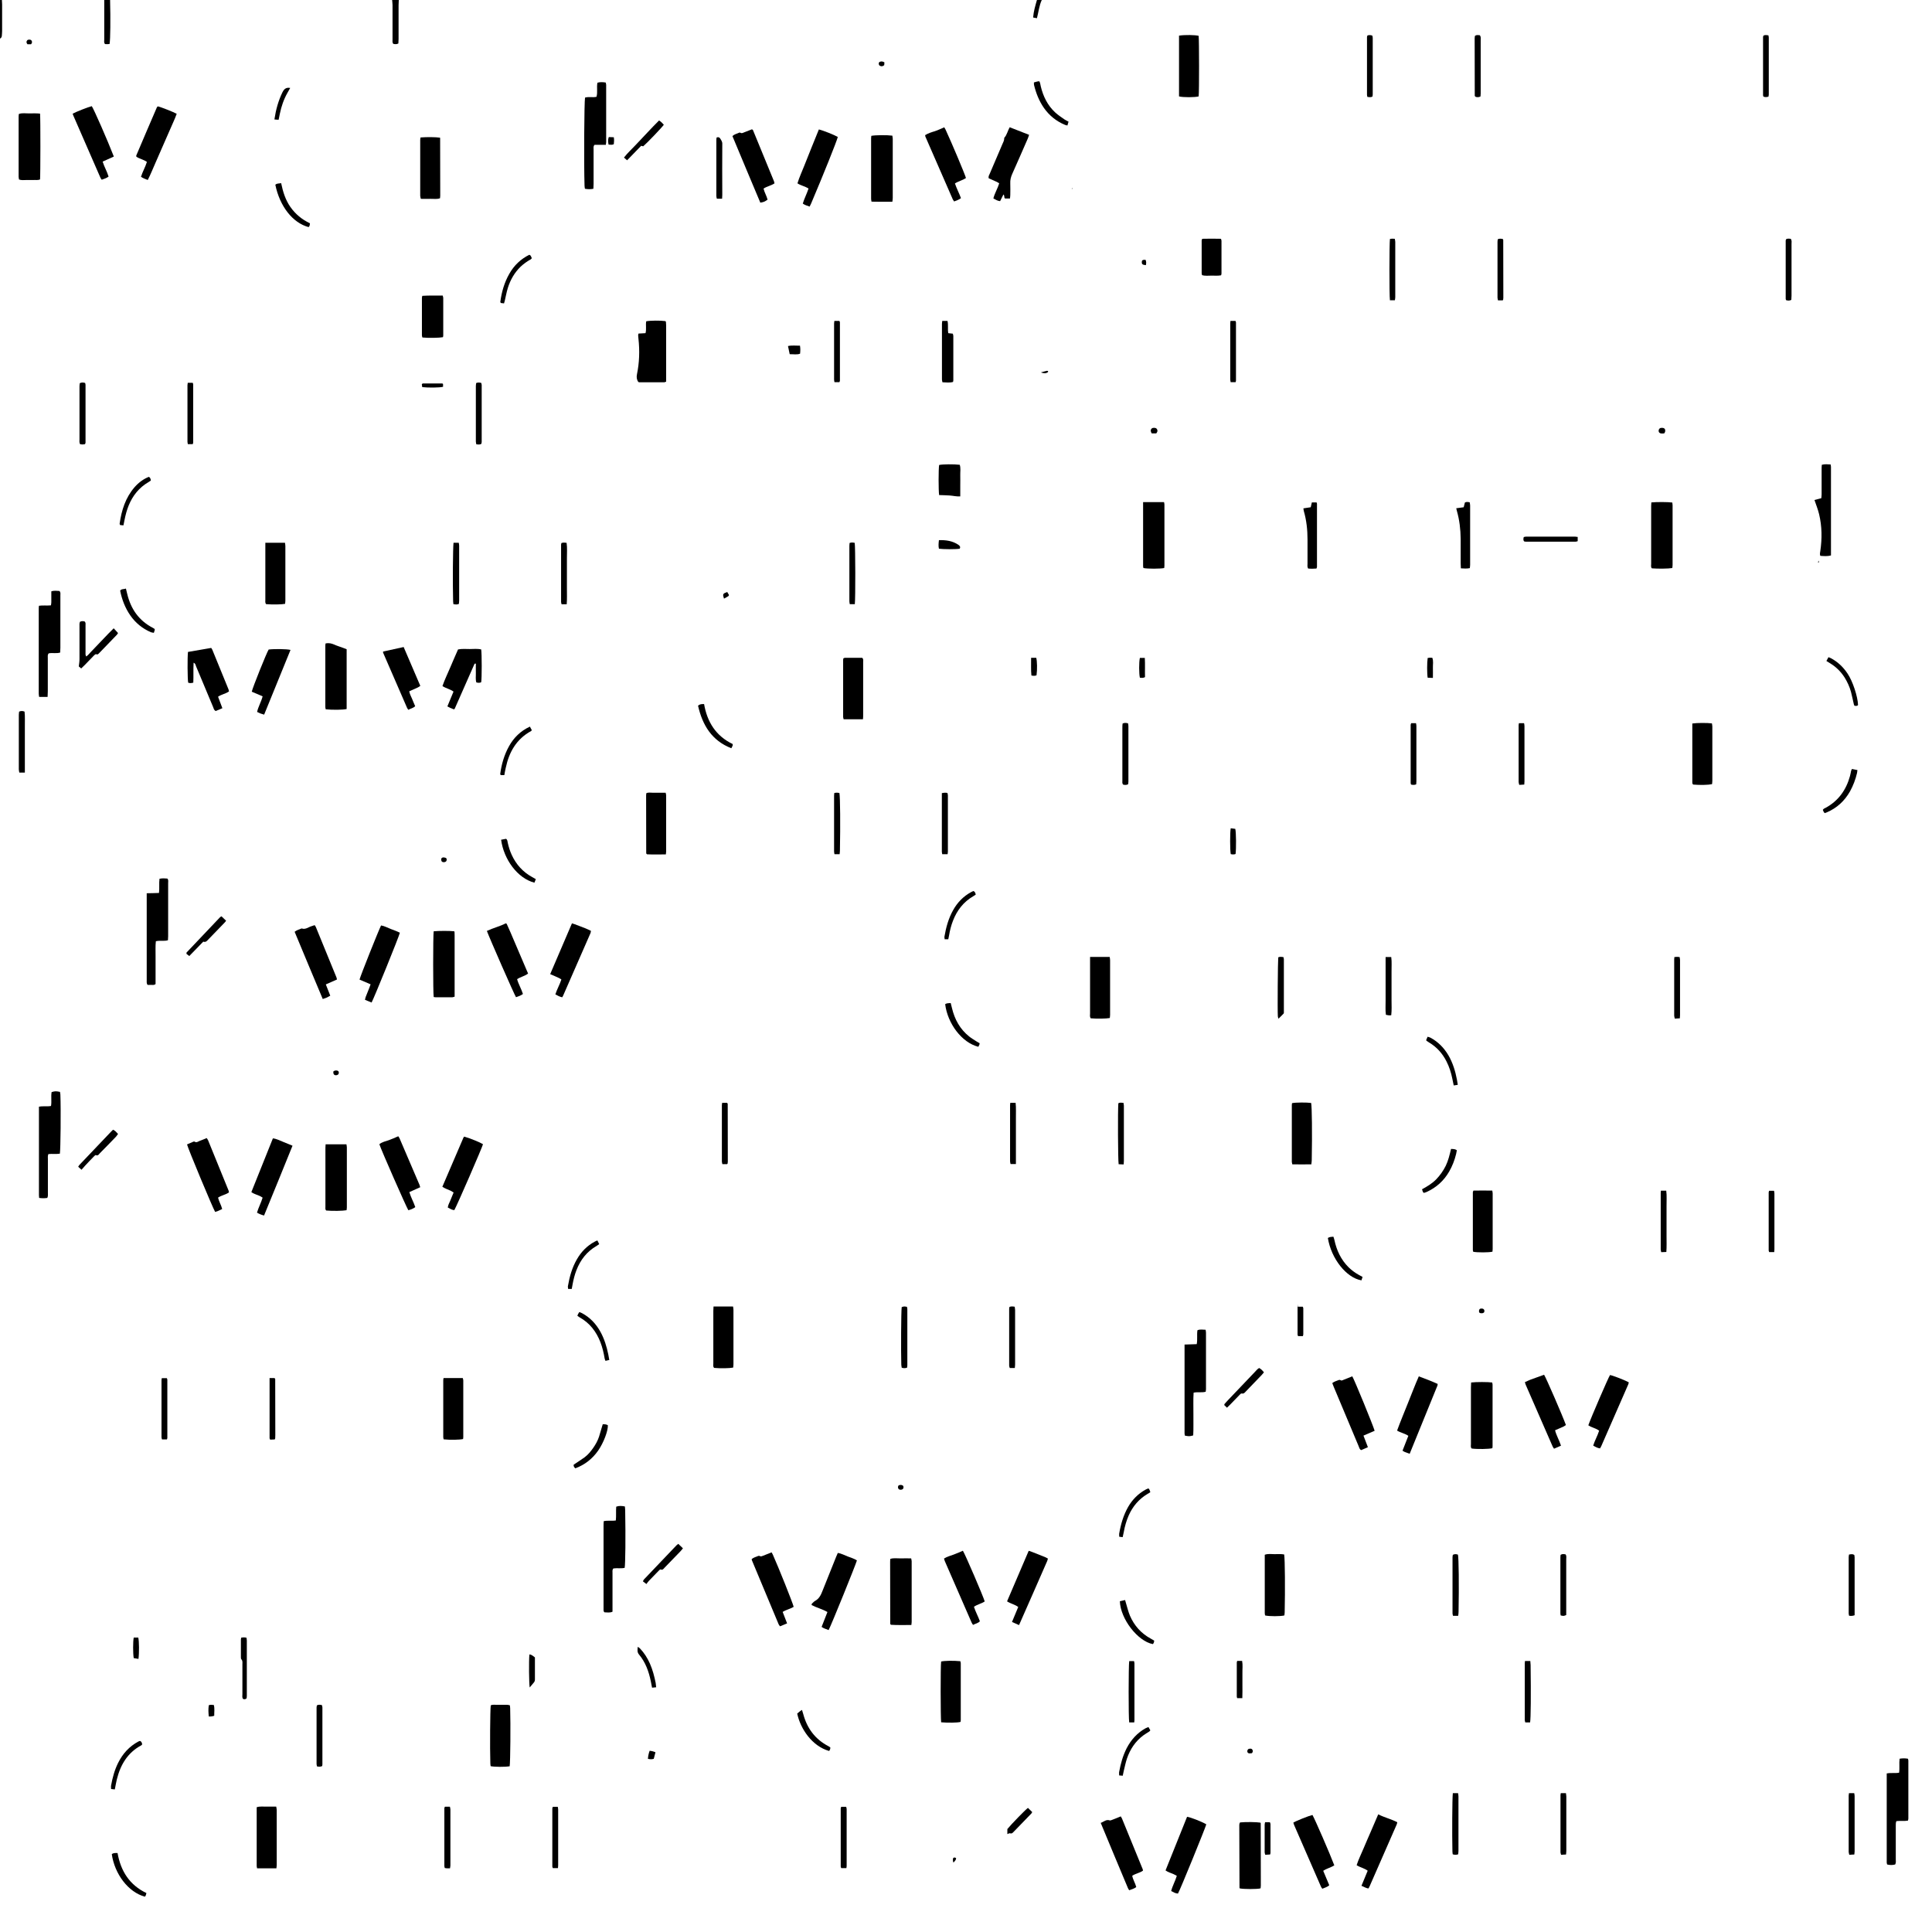 <?xml version="1.0" encoding="UTF-8"?>
<svg id="Layer_1" xmlns="http://www.w3.org/2000/svg" version="1.1" viewBox="0 0 1920 1920">
  <!-- Generator: Adobe Illustrator 29.7.1, SVG Export Plug-In . SVG Version: 2.1.1 Build 8)  -->
  <path d="M396.3,0c0,1.8-.2,3.5-.2,5.2,0,11.2,0,22.4,0,33.5,0,1.6-.1,3.1-.2,4.5-1.8,1-3.4.7-5,.4-1.2-1.3-.8-3-.8-4.5,0-11.3,0-22.7,0-34,0-1.7-.3-3.5-.4-5.2C391.8,0,394,0,396.3,0Z"/>
  <path d="M109.4,0c.5,18.9.3,39.2-.5,43.7-.7,0-1.4.2-2.2.2-.8,0-1.6,0-2.3-.1-1.3-1.4-.8-3.1-.8-4.6,0-13.1,0-26.1,0-39.2C105.6,0,107.5,0,109.4,0Z"/>
  <path d="M1035.3,0c-2.6,5.6-3.2,11.9-4.8,18.1-1.4-.2-2.5-.5-3.8-.7.5-6.2,2.2-11.8,3.8-17.4,1.6,0,3.2,0,4.8,0Z"/>
  <path d="M1.9,0c0,1.4.2,2.8.2,4.3,0,8.9,0,17.8,0,26.7,0,1.6-.2,3.2-.3,4.8-.1,1.2-.8,2-1.8,2.6V0h1.9Z"/>
  <path d="M1875.1,1762.4c4.3-.8,8.2,0,12.2-.7.7-4.6-.1-9.2.5-13.9,2.9-.5,5.5-.5,8.3,0,.2.7.4,1.3.4,1.9,0,19.2,0,38.3,0,57.5,0,.6-.2,1.2-.4,2.1-3.8.7-7.6,0-11.5.5-.8,1.8-.5,3.5-.6,5.2,0,10.9,0,21.7,0,32.6,0,1.7.4,3.5-.6,5.3-2.6.7-5.2.7-8,0-.1-.7-.4-1.3-.4-1.9,0-29.4,0-58.7,0-88.6Z"/>
  <path d="M634.5,331.5c2.5-.2,4.7-.3,7-.4,1.1-4,0-8,.7-11.8,3.6-.8,14.2-.9,19-.2.1.1.3.2.4.4,0,.1.2.3.2.4,0,1.1.2,2.2.2,3.3,0,18.7,0,37.3,0,56.1-.7.2-1.3.6-1.8.6-8.3,0-16.6,0-24.9,0-.3,0-.6-.2-1-.3-1.5-2.3-1.9-4.7-1.3-7.6,2.4-11.6,2.8-23.4,1.5-35.2-.1-1.1-.2-2.2-.3-3.3,0-.5.1-.9.3-1.9Z"/>
  <path d="M38.5,1099.9c4.3-1,8.2,0,12.2-.8.8-4.7-.2-9.3.6-13.8,3.6-1,4.1-1,8.3-.2.1.8.4,1.7.4,2.7.6,15.2.2,54.4-.5,58.7-3.7.6-7.5,0-11.4.4-.8,1.8-.5,3.5-.5,5.2,0,11,0,22.1,0,33.1,0,1.7.3,3.5-.6,5.3-2.6.4-5.2.4-8.1,0,0-1-.2-1.8-.2-2.5,0-29.2,0-58.4,0-88Z"/>
  <path d="M602.1,143.9h-11.2c-1.4,1.4-1,2.9-1,4.3,0,11.5,0,23,0,34.5,0,1.6-.1,3.1-.2,4.9-2.9.6-5.5.5-8.4,0-.2-1.1-.4-2.2-.4-3.3-.7-22.7-.3-82.9.5-87.3,3.6-1.1,7.5.1,11.4-.8,1.3-4.6,0-9.2.9-14,2.7-.8,5.3-.6,8.2-.2.2.8.5,1.6.5,2.3,0,19,0,38,0,57,0,.6-.1,1.2-.3,2.4Z"/>
  <path d="M47.3,692.6h-8.4c-.2-1.2-.4-2.3-.4-3.3,0-27.9,0-55.9,0-83.8,0-1.1,0-2.2.2-3.5,4-.6,7.8,0,11.9-.4.2-1.1.4-2.2.4-3.2,0-3.5,0-7,0-10.7,2.8-1,5.5-.5,8-.4,1.4,1.3,1,2.8,1,4.2,0,8.5,0,16.9,0,25.4s0,17.9,0,26.8c0,1.6-.1,3.1-.2,4.8-3.9,1.2-7.8,0-11.4.8-1.3,1.5-.9,3.2-.9,4.7,0,11,0,22,0,33,0,1.7-.1,3.5-.2,5.6Z"/>
  <path d="M612,1511c.5-4.6,0-9.1.4-13.7,2.8-1,5.6-.8,8.6-.2.1,1.3.3,2.6.3,3.8.5,27.1.2,52.8-.5,57.2-3.7.9-7.5,0-11.2.6-1.3,1.4-.9,3.1-.9,4.6,0,11,0,22.1,0,33.1v5.3c-2.8,1.3-5.5.6-8,.6-1.2-1.1-.9-2.5-.9-3.7,0-8.6,0-17.3,0-25.9,0-18.6,0-37.1,0-55.6,0-1.7,0-3.5.2-5.4,4-.9,7.8,0,12.2-.7Z"/>
  <path d="M1177.2,1336.2c4.4-.1,8.2-.2,12.1-.4.9-4.7,0-9.2.7-13.8,2.6-1.2,5.2-.5,8.1-.5.2,1.1.4,2,.4,2.9,0,18.7,0,37.4,0,56.1,0,.8-.2,1.6-.3,2.6-3.9,1.1-7.9,0-12,.9-.5,7.3-.1,14.5-.2,21.6-.1,7,.2,14-.2,20.9-3.7,1-4.1,1-8.3.2,0-.7-.3-1.4-.3-2.2,0-29.3,0-58.5,0-88.3Z"/>
  <path d="M145.8,887.7c4.4,0,8.2-.2,12.2-.3.6-4.8-.1-9.5.5-14.1,2.8-.6,5.3-.4,7.8-.2,1.3,1.4.8,3.1.8,4.6,0,13.2,0,26.5,0,39.8s0,8.6,0,12.9c0,1.2-.1,2.5-.2,4-3.9,1.2-8,0-12,1-.6,5-.2,9.7-.3,14.5,0,4.6,0,9.3,0,13.9v14.1c-1.5,1.4-3,.8-4.3.9-1.3,0-2.5,0-3.6,0-1.3-1.6-.8-3.3-.9-4.8,0-15.5,0-31,0-46.5v-34.5c0-1.6,0-3.2,0-5.3Z"/>
  <path d="M1462,1373.9c4.8-.6,16.8-.6,20.9,0,.1.6.4,1.4.4,2.1,0,20.5,0,40.9,0,61.4,0,.6-.2,1.2-.2,1.8-3.3.9-15.3,1.1-20.6.3-1.2-1.3-.7-3-.7-4.6,0-11.5,0-23,0-34.5s0-14.4,0-21.6c0-1.6.1-3.1.2-5Z"/>
  <path d="M886.8,200.5c-7.2,0-13.8.1-20.7-.1-.2-1.1-.4-2.1-.4-2.9,0-20.1,0-40.2,0-60.3,0-.8.1-1.5.2-2.2,3.8-.8,15.5-.9,20.9-.2.1,1,.4,2.1.4,3.1,0,19.6,0,39.3,0,58.9,0,1.1-.2,2.2-.4,3.8Z"/>
  <path d="M39.8,112.8c.5,5.4.4,61.4,0,65.5-2.1,1-4.6.4-6.9.6-2.2,0-4.5,0-6.7,0-2.4,0-4.8.4-7.3-.5-.1-.9-.4-1.8-.4-2.7,0-20,0-40,0-59.9,0-.8.1-1.6.2-2.5,3.5-1.3,7-.5,10.4-.6,3.5,0,7-.2,10.7.2Z"/>
  <path d="M1136,499c7.3,0,13.9,0,20.8,0,.2.9.4,1.7.4,2.4,0,20.3,0,40.6,0,60.9,0,.8-.2,1.5-.2,2.2-3.8.8-16.3.9-20.7,0,0-.5-.3-1.1-.3-1.7,0-21.1,0-42.1,0-63.9Z"/>
  <path d="M323.5,1137.2h20.8c.1,1.1.4,1.9.4,2.9,0,20,0,39.9,0,59.9,0,.9-.2,1.8-.3,2.7-3.7.7-13.9.9-20.2.3-1.2-1.1-.8-2.7-.8-4,0-11.3,0-22.7,0-34s0-15,0-22.5c0-1.6,0-3.1.2-5.2Z"/>
  <path d="M905.6,1614.9c-7.2,0-13.8.2-20.1-.2-.4-.4-.6-.5-.7-.6,0-.1-.1-.3-.1-.5,0-20.3-.1-40.6-.1-60.9,0-1.1,0-2.2.2-3.5,3.5-1.1,7-.4,10.4-.5,3.3-.1,6.7,0,10.3,0,.2,1.1.5,2,.5,2.9,0,20.1,0,40.3,0,60.4,0,.8-.2,1.5-.3,2.9Z"/>
  <path d="M431,925.5c4.9-.5,16.4-.5,20.3,0,0,0,.2.2.3.3,0,.1.1.3.1.4,0,1.1.1,2.2.1,3.3,0,20.3,0,40.5,0,61-.9.2-1.6.5-2.3.6-5.4,0-10.9,0-16.3,0-.8,0-1.5-.2-2.2-.3-.7-4.1-.7-60.9,0-65.5Z"/>
  <path d="M1641,499.3c5.2-.5,16.7-.5,20.9.1,0,.8.3,1.7.3,2.6,0,19.8,0,39.6,0,59.4,0,1.1-.2,2.2-.3,3.1-3.8.7-14.4.8-20.3.3-1.2-1.3-.7-3-.7-4.5,0-15,0-30,0-45s0-8.3,0-12.5c0-1.1.1-2.2.2-3.6Z"/>
  <path d="M1232.4,1811.1c5.8-.6,16.6-.4,20.1.2.1.1.3.2.3.3s.1.3.1.5c0,20.6,0,41.2.1,61.8,0,.8-.1,1.6-.2,2.4,0,.1-.2.2-.3.4-3.6.8-16,.8-20.3,0,0,0-.2-.2-.3-.3,0-.1-.1-.3-.1-.4,0-20.6-.1-41.2-.2-61.8,0-.6,0-1.3.2-1.9,0-.3.3-.6.5-1.1Z"/>
  <path d="M823.4,1619.9c-2.4-1-4.7-1.5-6.9-3.1,2-5,3.9-9.8,5.8-14.8-5.2-3-10.8-4.3-15.7-6.9-.3-1.3.7-1.8,1.3-2.4.7-.7,1.4-1.4,2.2-1.8,3.9-2.1,5.7-5.8,7.2-9.7,4.5-11.4,9.1-22.8,13.7-34.2.5-1.2,1-2.3,1.6-3.7,3.6.5,6.7,2.3,9.9,3.5,3.1,1.2,6.3,2.1,9.1,3.9-1.1,4.1-25.2,63.7-28.2,69.4Z"/>
  <path d="M788.7,1596.9c-3.5,2.1-7.4,2.8-10.9,5,1.5,3.8,2.9,7.5,4.4,11.4-2.5,1-4.6,1.9-7,2.9-.6-.8-1.2-1.4-1.4-2-8.8-21-17.6-42.1-26.4-63.2-.2-.4-.3-.9-.4-1.6,2-1.7,4.5-2.3,6.8-3.2.4-.1,1,0,1.3.2,1.2.7,2.1,0,3.2-.3,2.8-1.1,5.6-2.2,8.5-3.4.5.9.9,1.6,1.2,2.2,5.9,13.2,19.6,47.5,20.7,51.8Z"/>
  <path d="M320.7,992.7c-9.5-22.5-18.7-44.6-27.9-66.7,2.1-1.7,4.5-2.3,6.6-3.2.1,0,.3-.2.5-.1,3.8,1.3,6.6-1.4,9.8-2.3.9-.3,1.8-.6,3-1,.4.6.9,1.2,1.2,1.9,6.8,16.7,13.6,33.4,20.5,50.1.2.6.3,1.2.5,2-3.7,1.6-7.4,3.2-11.1,4.9,1.5,3.9,2.9,7.4,4.4,11.2-1.2.6-2.2,1.3-3.3,1.8-1.2.5-2.4.9-4.1,1.5Z"/>
  <path d="M185.9,1137.3c2-.9,4-1.8,6-2.6.4-.2,1.1-.4,1.4-.2,1.9,1.4,3.4,0,4.9-.6,2.4-.8,4.7-1.9,7.2-2.9.6.9,1.1,1.5,1.4,2.2,6.8,16.7,13.6,33.4,20.4,50.1.2.4.2.9.3,1.7-3.1,2.3-7.3,2.8-10.8,5.2.9,3.9,3.1,7.3,4.1,11.3-1.4.7-2.7,1.3-4,1.9-1,.4-2.1.7-3,1-2.4-4-27-63-27.9-67Z"/>
  <path d="M1343.9,1367.8c2.1,3.4,20.7,48.8,22.2,54.1-3.6,1.6-7.2,3.1-11.1,4.8,1.5,3.9,2.9,7.6,4.4,11.5-2.4,1-4.5,2-6.6,2.9-1.9-.8-2-2.6-2.6-3.9-8.3-19.7-16.5-39.4-24.8-59.1-.5-1.2-.9-2.3-1.4-3.6,2.1-1.7,4.4-2.2,6.6-3.1.4-.2,1.1-.1,1.4.1,1.2.9,2.1.2,3.1-.2,2.8-1.1,5.6-2.2,8.7-3.5Z"/>
  <path d="M763,198.3c-3.4,2.3-3.6,2.4-7.4,3.1-9.3-21.9-18.4-44-27.7-66.1,2-2.1,4.6-2.4,6.8-3.5.2-.1.7,0,.9,0,1.5,1.1,2.7.2,4-.3,2.7-1,5.3-2.1,7.7-3,.5.3.6.4.7.5s.3.2.3.3c7,16.9,13.9,33.9,20.9,50.9.2.6.3,1.2.5,2-3.3,2.3-7.4,2.9-10.9,5.2.9,3.9,3.1,7.3,4,11Z"/>
  <path d="M1093.8,1811.6c3.2-1.1,5.5-3.8,9.1-2.5.7.2,1.8-.4,2.7-.7,2.7-1,5.3-2.1,8.2-3.3.4.8.9,1.4,1.2,2.1,6.9,16.8,13.8,33.7,20.7,50.6.1.3,0,.6.2,1.2-3.1,2.3-7.2,2.8-10.7,5.1.7,3.9,3,7.3,4,11.2-2,1.7-4.5,2.2-7,3.2-.5-.8-1-1.4-1.3-2.2-9-21.5-18-42.9-27-64.7Z"/>
  <path d="M369.3,996.3c-2.3-1-4.3-1.8-6.6-2.7.3-1.1.4-2,.7-2.8,1.2-3.1,2.5-6.2,3.7-9.3.4-1,.7-2,1.2-3.3-3.8-1.6-7.4-3.2-11-4.7,1-4,18.6-48.1,21.4-53.8,3.4.5,6.4,2.3,9.6,3.5,3.1,1.1,6.2,2.3,9.1,3.7-.9,4-25.3,64.1-28.2,69.6Z"/>
  <path d="M813.6,128.6c4.4,1,15.6,5.5,19,7.5-1,4.2-14.3,37.4-26.5,66.1-.4,1-1,2-1.5,3.1-2.4-.9-4.7-1.4-6.8-3,1.5-5,4-9.7,5.7-14.9-3.4-2.3-7.5-2.9-11-5.2,1.9-6.2,4.6-11.9,6.9-17.8,2.3-5.9,4.7-11.9,7.1-17.8,2.4-5.9,4.8-11.8,7.3-18Z"/>
  <path d="M1170.6,1881.8c-2.4-.1-4.4-1.3-6.7-2.5,1.3-5.2,4-9.8,5.6-15.1-1.1-.6-2.1-1.1-3.2-1.7-2.6-1.2-5.4-1.8-8-3.7,7.2-17.8,14.3-35.6,21.4-53.3,3.7.5,15.9,5.4,19.1,7.5-1.1,4.1-26,65.2-28.1,68.7Z"/>
  <path d="M1401.1,1444.8c-2-.7-3.5-1.2-5-1.8-.7-.3-1.3-.8-2.3-1.3,1.9-5,3.8-9.9,5.8-14.8-3.5-2.4-7.6-3-11.2-5.2,3.4-9.2,7.1-18.1,10.7-27.1,3.6-8.8,6.9-17.8,10.9-26.8,6.5,2.4,12.7,4.8,18.7,7.5,0,.8,0,1.3-.2,1.7-9.1,22.4-18.2,44.9-27.6,67.8Z"/>
  <path d="M262.5,1208c-2.6-.7-4.8-1.5-7.1-2.9,1.5-5.1,4-9.7,5.6-14.9-.8-.5-1.5-1-2.3-1.4-2.8-1.4-6-2-8.9-4.1,7.1-17.8,14.2-35.5,21.4-53.4,3.8.4,6.8,2.2,10,3.4,3.1,1.2,6.1,2.5,9.5,3.9-9.4,23.3-18.8,46.3-28.3,69.4Z"/>
  <path d="M1003.8,126.6c6.5,2.6,12.6,5,18.9,7.4-.5,1.4-.8,2.6-1.3,3.7-5.1,11.7-10.2,23.4-15.4,35-1.4,3.1-2.2,6.2-2,9.7.2,3.8,0,7.7,0,11.5,0,1.1-.2,2.2-.3,3.4h-4.8c-1.5-.9-.2-2.8-1.7-4-1.1,2.2-2.1,4.3-3.3,6.6-2.5-.2-4.5-1.5-6.7-2.7,1.3-5.2,4.2-9.7,5.8-15-.8-.4-1.5-1-2.3-1.4-2.7-1.2-5.5-2.4-8.1-3.6-.6-2,.5-3.4,1.1-4.8,4.1-9.7,8.3-19.4,12.4-29,.8-1.9,1.9-3.7,1.9-5.9,0-.2,0-.4,0-.5,2.8-2.9,3.3-7.1,5.6-10.7Z"/>
  <path d="M323.6,639.4c3.2-.6,5.8,0,8.4,1.1,3,1.4,6.3,2.3,9.4,3.5,1,.4,2,.8,3.1,1.2v59.4c-3.3.9-14.5,1-20.8.3-.1-.7-.4-1.4-.4-2.1,0-20.5,0-40.9,0-61.3,0-.6.1-1.2.3-2.1Z"/>
  <path d="M186.7,647.9c7.8-1.3,15.3-2.6,23.2-4,.3.5.8,1.1,1.1,1.8,5.4,13.1,10.8,26.3,16.1,39.4.2.6.3,1.2.5,2-3.3,2.4-7.5,2.9-10.9,5.3,1.4,3.8,2.8,7.5,4.3,11.4-2.5,1-4.6,1.9-6.6,2.8-1.8-.9-2-2.4-2.5-3.7-5.7-13.5-11.3-27.1-17-40.6-.5-1.2-.5-2.9-2.5-3.7-.4,6.7,0,13.1-.3,19.8-1.9.5-3.5.7-5.1,0-.7-3.7-.8-25.2-.2-30.4Z"/>
  <path d="M1326.1,1853.7c-3.5,2.3-7.6,3.1-11.1,5.5,2,4.8,4,9.5,6,14.3-1.9,1.9-4.4,2.4-6.9,3.5-.5-.8-1-1.3-1.3-2-8.9-20.5-17.9-41-26.8-61.5-.3-.7-.5-1.5-.7-2.2,2.7-1.7,14.9-6.6,19-7.6,2.1,3.4,17.4,38.6,21.7,50Z"/>
  <path d="M938.1,1548.9c3.3-2.1,6.6-2.8,9.7-4,3.1-1.1,6.1-2.5,9.1-3.8,2.2,3.3,20.5,45.9,21.7,50.4-3.2,2.2-7.3,2.9-10.7,5.3,1.6,5,4.1,9.4,5.9,14.4-1.8,2-4.4,2.3-6.8,3.6-.6-.9-1.2-1.7-1.5-2.5-8.9-20.3-17.7-40.7-26.6-61-.3-.7-.5-1.5-.8-2.5Z"/>
  <path d="M959.8,177c-3.2,2.2-7.2,3-10.8,5.3,1.7,5.1,4.2,9.7,6,14.6-2.1,1.7-4.4,2.3-6.8,3.3-.5-.8-1-1.4-1.3-2-9.1-20.8-18.1-41.5-27.2-62.3-.2-.4-.2-.9-.3-1.6,3-1.9,6.3-2.9,9.6-3.9,3.1-1,6.1-2.5,9.4-3.9.5.9.9,1.6,1.3,2.3,6.3,13.6,19.1,44,20.3,48.2Z"/>
  <path d="M484,925.1c6.3-3,12.9-4.5,18.6-7.5.4.2.6.3.7.3.1,0,.3.2.3.3,1.2,2.8,2.5,5.5,3.7,8.3,5.8,13.6,11.7,27.3,17.5,41-3.3,2.6-7.4,3.2-10.9,5.6,1.4,5.1,4.2,9.6,5.8,14.7-2.1,1.6-4.5,2.4-6.9,3.2-2-3.2-26.5-59.1-29-66Z"/>
  <path d="M417.7,1179.8c-3.8,1.7-7.2,3.3-10.9,4.9,1.5,5.2,4.2,9.8,5.9,14.9-2.1,1.6-4.5,2.5-6.9,3.1-2-3.1-27-59.9-28.8-65.6,2.7-2.2,6.1-2.9,9.4-4,3.1-1.1,6.2-2.5,9.4-3.9.5.8,1,1.4,1.3,2.1,6.6,15.4,13.2,30.8,19.8,46.2.2.6.4,1.2.7,2.3Z"/>
  <path d="M113.1,155.6c-3.9,1.7-7.4,3.4-11.1,5,1.6,5.2,4.4,9.8,5.9,14.9-2.1,1.6-4.4,2.2-6.8,3.1-.5-.7-1-1.3-1.3-2-9-20.6-18-41.3-27-61.9-.2-.6-.4-1.2-.6-1.7,2.4-1.5,15.8-6.8,19-7.5,2.2,3.2,15.6,33.8,21.9,50Z"/>
  <path d="M1551.3,1436.7c-2.4,1.1-4.6,2-6.9,3-.6-.9-1.1-1.5-1.4-2.2-8.9-20.5-17.9-40.9-26.8-61.4-.3-.7-.5-1.5-.8-2.5,1.8-.8,3.5-1.7,5.3-2.4,4.6-1.7,9.2-3.3,13.8-5,2.2,3.5,18.1,40.2,21.7,50-.7.4-1.4,1-2.2,1.4-2.7,1.3-5.5,2.4-8.6,3.8,1.3,5.2,4.1,9.7,5.9,15.3Z"/>
  <path d="M1578.5,1416.3c2.4-6.9,19.6-46.8,21.5-49.8,2.7.4,15.2,5.2,18.7,7.3-.2.7-.3,1.4-.6,2.1-8.9,20.4-17.9,40.9-26.8,61.3-.3.7-.7,1.4-1.2,2.2-2.5-.3-4.6-1.5-6.8-2.8,1.6-5.1,4.3-9.7,5.9-14.8-3.2-2.5-7.3-3-10.8-5.4Z"/>
  <path d="M461.5,1129.6c6.2,1.8,15.5,5.6,18.5,7.5-.9,3.5-25.5,60.2-28.5,65.5-2.3-.1-4.3-1.4-6.5-2.6.3-2.8,1.9-5.1,2.8-7.6.9-2.4,2-4.7,3-7.3-1-.6-1.9-1.2-2.8-1.7-2.7-1.3-5.6-2.1-8.4-4,7-16.4,14-32.6,21-48.9.2-.4.6-.7.8-1Z"/>
  <path d="M146.7,178.8c-2.6-1-4.6-1.7-6.6-3.1,1.6-5.1,4.3-9.6,5.9-14.8-3.3-2.4-7.4-3-10.5-5.2,0-.5-.2-.9-.1-1.1,6.8-16,13.6-32,20.5-47.9.2-.4.6-.7.9-1,2.7.5,15.9,5.7,18.8,7.4-2,5.6-4.7,11-7,16.5-2.3,5.4-4.8,10.8-7.1,16.2-2.4,5.6-4.8,11.1-7.3,16.7-2.4,5.3-4.5,10.9-7.4,16.4Z"/>
  <path d="M546.8,968c7.3-17,14.4-33.6,21.6-50.4,1.1.3,2,.6,2.8.9,3.6,1.3,7.2,2.7,10.7,4.1,1.8.7,3.5,1.6,5.4,2.5-.2.9-.2,1.7-.5,2.3-9,20.6-18,41.3-27.1,61.9-.2.6-.6,1.1-1,1.8-2.4-.5-4.5-1.6-6.8-2.9,1.6-5,4.3-9.6,6-14.8-.8-.5-1.5-1.1-2.3-1.4-2.7-1.3-5.5-2.5-8.8-3.9Z"/>
  <path d="M1000.8,1591.4c7.2-16.8,14.3-33.4,21.5-50.2.9.2,1.6.4,2.3.7,4.9,1.9,9.8,3.8,14.6,5.8.7.3,1.3.7,2.2,1.2-.3.9-.4,1.7-.7,2.4-9.3,21.2-18.5,42.3-28,63.7-2.5-1.1-4.6-2.1-7-3.1,2.1-5.1,4.1-9.9,6.2-14.9-3.3-2.5-7.4-3.2-11.1-5.6Z"/>
  <path d="M1369.7,1803.1c6.4,3.2,12.9,4.7,18.9,7.8-.2.9-.3,1.7-.6,2.3-8.9,20.5-17.9,40.9-26.9,61.4-.3.7-.7,1.4-1.1,2.1-2.6-.2-4.5-1.7-7-2.6,2.2-5.2,4.2-10,6.2-15-3.3-2.5-7.4-3.2-11-5.5,1.9-5.8,4.6-11.2,6.9-16.7,2.3-5.6,4.8-11.1,7.2-16.7,2.4-5.5,4.8-11.1,7.4-17.2Z"/>
  <path d="M1171.8,35.4c5.6-.9,16.3-.7,19.4.2.5,3.7.6,55.8,0,60.2-3.5,1-15.6,1.1-19.5,0,0-20,0-40.1,0-60.4Z"/>
  <path d="M709.2,1298.4h19.3c.2,1.2.4,2.3.4,3.3,0,18.1,0,36.1,0,54.2,0,1.1-.2,2.2-.3,3.2-3.7.7-12.4.9-18.9.3-1.3-1.3-.8-3-.8-4.5,0-13.1,0-26.2,0-39.3s0-8.6,0-12.9c0-1.3.1-2.5.2-4.3Z"/>
  <path d="M935.3,1711.6c-.6-4.4-.7-56.1,0-60.4,3.1-.8,12.3-1,19.1-.3.1.7.4,1.4.4,2.1,0,18.8,0,37.6,0,56.4,0,.6-.1,1.2-.2,1.8-3.2.9-12.5,1-19.3.4Z"/>
  <path d="M857.7,714.8h-19.3c-.2-.9-.5-1.6-.5-2.3,0-18.9,0-37.7,0-56.6,0-.5.1-.9.2-1.6.5-.2,1.1-.6,1.6-.6,5.8,0,11.5,0,17.1,0,1.5,1.3,1,2.8,1,4.2,0,12.5,0,24.9,0,37.4s0,10.2,0,15.3c0,1.2,0,2.5-.2,4.2Z"/>
  <path d="M1083.4,951h19.4c.2,1.2.4,2.3.4,3.4,0,18,0,36.1,0,54.1,0,1.1-.2,2.2-.3,3.2-3.7.7-12.9.8-18.9.3-1.2-1.5-.7-3.3-.7-5,0-16.3,0-32.6,0-48.9,0-2.2,0-4.4,0-7.1Z"/>
  <path d="M661.7,849.1c-6.7,0-12.9.2-18.7-.1-.5-.5-.6-.6-.7-.7,0-.1-.1-.3-.1-.5,0-19.2,0-38.3-.1-57.5,0-.6.1-1.2.2-2,2-1,4.1-.5,6.1-.5,2.2,0,4.5,0,6.7,0h6.4c.2,1,.5,1.7.5,2.5,0,18.7,0,37.4,0,56.1,0,.7-.2,1.5-.3,2.8Z"/>
  <path d="M440.7,1369.5h19.2c.2.8.5,1.6.5,2.3,0,18.8,0,37.7,0,56.5,0,.6-.1,1.2-.2,1.8-3.4.8-12.9,1-19.3.3-.1-.7-.4-1.4-.4-2.1,0-18.8,0-37.7,0-56.5,0-.6.1-1.2.3-2.3Z"/>
  <path d="M1276.2,1544.8c.8,4.8,1,35.4.5,57.4,0,1.1-.2,2.2-.3,3.2-3.8,1-15.3,1-19.2,0,0-.7-.3-1.5-.3-2.2,0-19.3,0-38.6,0-58.1,3.3-1.2,6.5-.6,9.6-.6,3.2,0,6.4-.3,9.7.3Z"/>
  <path d="M263.7,539.4h19.5c.2,1.2.4,2.3.4,3.4,0,18,0,36.1,0,54.1,0,1.1-.2,2.2-.3,3.2-3.6.7-12.6.8-18.8.3-1.2-1.3-.8-3-.8-4.5,0-12.8,0-25.5,0-38.3v-13.4c0-1.4,0-2.8,0-4.8Z"/>
  <path d="M1464.1,1244c-.1-.5-.4-1.1-.4-1.8,0-19.1,0-38.3,0-57.4,0-.4.3-.9.6-1.6,6.1-.2,12.3,0,18.7,0,.2,1.2.4,2,.4,2.9,0,18.3,0,36.7,0,55.1,0,.9-.1,1.9-.2,2.7-3.6.9-14.8.9-19.2.1Z"/>
  <path d="M1681.9,719c4.6-.7,15-.7,19.4-.1.1,1,.4,2,.4,3.1,0,18,0,36.1,0,54.1,0,1.1-.2,2.2-.3,3.2-3.5.8-12.2,1-18.7.4-1.2-.9-.9-2.3-.9-3.5,0-7.7,0-15.3,0-23v-29.2c0-1.6,0-3.2,0-5Z"/>
  <path d="M274.6,1856.7c-6.7,0-12.8,0-19.1,0-.2-1-.4-1.6-.4-2.2,0-19.5,0-38.9,0-58.5,3.3-1.1,6.5-.5,9.6-.6,3.2-.1,6.4,0,9.8,0,.2,1.3.5,2.3.5,3.4,0,18.2,0,36.4,0,54.6,0,.9-.2,1.9-.3,3.3Z"/>
  <path d="M1303.3,1157.1c-6.4.2-12.6,0-19,0-.2-1-.5-1.8-.5-2.5,0-18.8,0-37.7,0-56.5,0-.6.2-1.2.2-1.8,3.7-.8,14.7-.8,19-.2.8,3.7,1.1,30.2.6,56.8,0,1.2-.2,2.5-.4,4Z"/>
  <path d="M418,136.6c5.9-.5,15.4-.4,19.1.2,0,0,.2.2.3.3s0,.3,0,.5c0,19,0,38,.1,56.9,0,.8-.1,1.6-.2,2.5-3.1,1.2-6.3.5-9.4.6-3.2.1-6.4,0-9.7,0-.2-1.2-.6-2.1-.6-3,0-18.5,0-37,0-55.5,0-.8.2-1.5.3-2.5Z"/>
  <path d="M451.2,705c-1.2-.5-2.5-1-3.8-1.5-.9-.4-1.6-.9-2.8-1.5,2.1-5,4-9.8,6.1-14.7-3.3-2.5-7.4-3.1-11-5.5,2.2-6.3,5.1-12.3,7.7-18.4,2.5-6,5.2-12,7.8-18,4-.8,7.9-.4,11.7-.4,3.8,0,7.6-.5,11.3.4.7,4.3.7,28.8,0,32.6-1.5.8-3,.6-4.8.2-1-3-.4-6.3-.5-9.4-.1-3.1,0-6.2,0-9.3-.6,0-.7,0-.9,0-.1,0-.3.1-.4.2s-.2.3-.2.4c-6.5,14.7-13,29.5-19.5,44.2,0,.1-.2.2-.6.5Z"/>
  <path d="M506.5,1755.3c-4.8.8-15.3.7-18.9-.1-.1-.9-.3-1.8-.3-2.7-.5-15.5-.2-53.2.4-57.7,1.8-1,3.9-.5,6-.6,2.2,0,4.5,0,6.7,0,2,0,4.1-.2,6.3.5.1,1.1.3,2,.3,2.9.5,15.7.2,53.3-.5,57.8Z"/>
  <path d="M288.7,645.9c-8.8,21.6-17.5,42.8-26.2,64.3-1.5-.5-2.7-.8-3.8-1.2-1-.4-2-.9-3.2-1.5,1.2-5.4,4.1-10,5.5-15.5-3.7-1.6-7.3-3.1-10.8-4.6,1-4.5,14.7-38.6,16.8-41.9,5.4-.7,18-.6,21.8.4Z"/>
  <path d="M401.1,642.9c5.6,13,11,25.8,16.6,38.7-.9.6-1.6,1.2-2.5,1.6-2.7,1.3-5.5,2.4-8.5,3.8.5,2.9,1.9,5.2,2.9,7.7.9,2.4,2,4.7,3,7.1-2,2-4.6,2.3-6.8,3.6-.5-.8-1-1.3-1.2-1.8-8-18.3-15.9-36.5-23.8-54.8-.2-.4-.1-.9-.1-1.3,6.7-1.5,13.4-2.9,20.5-4.5Z"/>
  <path d="M1803.2,496.9c2.3-.6,4.4-1.2,6.8-1.8.1-1.3.3-2.6.3-3.8,0-8.1,0-16.3,0-24.5,0-1.6,0-3.1.2-4.9,3-.8,5.8-.5,8.8-.3.1,1,.3,1.8.3,2.6,0,29.2,0,58.5,0,87.8-3.7,1-7.2.6-10.6.4-.7-1.8-.2-3.3,0-4.8,1.8-12.3,1.7-24.5-1.2-36.6-1.1-4.6-2.9-9.1-4.6-14.1Z"/>
  <path d="M440.2,335.1c-3.6.7-14.2.9-20.4.3-.2-.6-.5-1.4-.5-2.1,0-12.4,0-24.9,0-37.3,0-.6.2-1.2.4-2,6.8-.5,13.4-.1,20.2-.3.3.9.6,1.7.6,2.4,0,12.4,0,24.9,0,37.3,0,.6-.2,1.2-.3,1.7Z"/>
  <path d="M1194.6,273.4c-.2-.7-.4-1.3-.4-1.9,0-10.9,0-21.7,0-32.6,0-.4.3-.9.6-1.6,6.1-.2,12.2-.1,18.6,0,.2.8.5,1.4.5,2,0,10.9,0,21.7,0,32.6,0,.5-.2.9-.4,1.7-3.1.6-6.2.3-9.4.3-3.2,0-6.4.5-9.6-.5Z"/>
  <path d="M933.3,492.1c-.7-4.6-.7-25.9,0-30,3.4-.8,14.8-.9,20.5-.2,1.1,3.4.4,6.9.5,10.3.1,3.5,0,7,0,10.5,0,3.5,0,7,0,10.6-3.8.3-7.2-.7-10.7-.9-3.3-.3-6.7-.2-10.2-.4Z"/>
  <path d="M1447.2,505.1c2.5-.3,4.8-.6,7.4-1,.4-1.6.8-3.1,1.2-4.7,1.4-.8,3-.6,4.8-.2.1,1,.4,2.1.4,3.1,0,19.6,0,39.3,0,58.9,0,1.1-.2,2.2-.3,3.4-3,.6-5.8.4-8.9.2,0-1.8-.2-3.4-.2-4.9,0-8.2,0-16.3,0-24.4-.1-9.5-1.2-18.8-3.8-27.9-.2-.8-.4-1.5-.6-2.5Z"/>
  <path d="M1295.3,505.2c2.5-.4,4.8-.7,7.3-1.1.4-1.6.7-3.1,1.1-4.8h4.7c.2.5.4,1,.4,1.4,0,20.9,0,41.8,0,62.7,0,.4-.3.9-.5,1.6-2.8.2-5.6.3-8.3,0-1-1.7-.6-3.3-.6-4.9,0-8,0-16,0-23.9,0-9.6-1-19.1-3.7-28.4-.2-.7-.2-1.6-.4-2.5Z"/>
  <path d="M936.3,318.9h5.3c1,4,0,8.1.8,12.2,1.5.2,2.9.3,4.5.5.2.8.5,1.6.5,2.3,0,14.7,0,29.4,0,44.1,0,.5-.2.9-.3,1.6-3.4.9-6.9.4-10.5.3-.2-1-.5-1.9-.5-2.8,0-18.4,0-36.7,0-55.1,0-.9.2-1.9.3-3.1Z"/>
  <path d="M113,624.4c1.6,1.7,2.9,3.1,4.3,4.7-.4.7-.8,1.4-1.3,1.9-5.8,6-11.5,11.9-17.3,17.9-.9.9-1.6,2-3.2,1.2-.3-.2-1.4.6-1.9,1.1-3.1,3.2-6.2,6.4-9.3,9.6-1.1,1.1-2.2,2.2-3.6,3.5-1-.8-1.8-1.5-2.4-2,.3-2.6.7-4.9.7-7.2,0-10.8,0-21.7,0-32.5,0-1.6-.2-3.2.5-4.7,1.6-.8,3.1-.7,4.6-.3,1.3,1.2.9,2.7.9,4.1,0,8.8,0,17.5,0,26.3,0,1.4-.3,2.8.7,4.4,1.9-1.3,3.1-2.9,4.5-4.4,1.6-1.6,3.1-3.2,4.6-4.8,1.4-1.5,2.8-3,4.3-4.5l4.3-4.5c1.5-1.6,3.1-3.2,4.6-4.8,1.5-1.5,2.9-2.9,4.9-4.9Z"/>
  <path d="M1471.3,95.9c-1.9.9-3.5.8-4.9.3-.4-.4-.5-.4-.6-.6,0-.1-.2-.3-.2-.4,0-19,0-38-.1-57.1,0-.8.1-1.6.2-2.3,1.7-1.5,3.4-.8,4.9-.8,1.4,1.8.9,3.6.9,5.3,0,14.7,0,29.4,0,44.1s0,5.8,0,8.6c0,.9-.1,1.8-.2,2.8Z"/>
  <path d="M901.4,1359.2c-1.8.6-3.5.6-5.3,0-.1-1-.3-1.9-.4-2.8-.4-13-.2-53.3.4-57.4,2.3-.8,2.3-.8,5.2-.3.1.7.4,1.4.4,2.1,0,18.7,0,37.4,0,56.1,0,.8-.2,1.5-.3,2.4Z"/>
  <path d="M1443.9,1782h5.1c.2,1.2.4,2.3.4,3.3,0,18.1,0,36.1,0,54.2,0,1.1-.2,2.2-.3,3.3-1.8.6-3.5.6-5.4,0-.1-1-.3-1.9-.3-2.8-.4-17.2-.2-52.9.4-57.9Z"/>
  <path d="M447.3,1856.7c-1.4,0-2.3,0-3.3,0-.6,0-1.2-.2-2-.3-.1-.7-.4-1.3-.4-1.9,0-19.2,0-38.3,0-57.5,0-.4.3-.9.5-1.5h5c.2.9.5,1.8.5,2.7,0,18.5,0,37.1,0,55.6,0,.8-.2,1.6-.4,2.9Z"/>
  <path d="M450.8,539.4h5.1c.2,1,.4,2,.4,2.9,0,18.2,0,36.4,0,54.7,0,1.1-.2,2.2-.3,3.2-1.9.8-3.5.5-5.4.2-.1-1.1-.3-2-.3-3-.5-18.1-.2-52.9.4-57.9Z"/>
  <path d="M941.7,848.9h-5.3c-.2-1-.4-1.7-.4-2.5,0-19.3,0-38.6,0-58.2,1.2-.2,2.1-.4,2.9-.4.8,0,1.6,0,2.6.2.2.8.5,1.5.5,2.3,0,18.7,0,37.4,0,56,0,.8-.2,1.6-.3,2.7Z"/>
  <path d="M1775,237.7c1.6-.9,3.1-.4,4.6-.4,1.3,1.8.8,3.6.8,5.2,0,13.1,0,26.2,0,39.3s0,8,0,12c0,1.4-.1,2.8-.2,4.2-1.9,1-3.5.8-5.2.3-.2-.5-.4-1-.4-1.4,0-19.3,0-38.6,0-57.9,0-.4.3-.9.5-1.3Z"/>
  <path d="M24.6,767.8h-5.4c-.2-1.2-.5-2.3-.5-3.3,0-18,0-36,0-54,0-1.1.2-2.2.3-3.3,1.9-.8,3.5-.8,5.4,0,.6,5.1.2,10.2.3,15.2,0,4.9,0,9.9,0,14.8s0,10.2,0,15.3c0,4.9,0,9.8,0,15.3Z"/>
  <path d="M1121.1,779.4c-1.7.9-3.3.7-4.8.4-1.3-1.2-.9-2.7-.9-4.1,0-8,0-16,0-24s0-18.5,0-27.8c0-1.6,0-3.2.2-4.8,1.8-1,3.5-.7,5.4-.3.2.9.4,1.8.4,2.8,0,18.4,0,36.7,0,55.1,0,.9-.2,1.9-.3,2.7Z"/>
  <path d="M84.4,441.4c-.8.1-1.5.3-2.3.3-.8,0-1.6-.1-2.4-.2-1.1-1.7-.7-3.5-.7-5.2,0-15.5,0-31,0-46.4s0-4.1,0-6.2c0-.9.2-1.9.3-2.9,1.8-.9,3.5-.8,5.3-.2.2.7.4,1.3.4,1.9,0,19.1,0,38.3,0,57.4,0,.4-.3.9-.5,1.5Z"/>
  <path d="M1449.1,1605.8h-5.1c-.2-.9-.5-1.6-.5-2.3,0-18.7,0-37.4,0-56,0-.8.2-1.5.3-2.3,1.8-1,3.5-.8,5.1-.2.8,3.6,1.1,30.3.6,57,0,1.2-.2,2.5-.4,3.9Z"/>
  <path d="M1270.5,1012.4c-.3-1.3-.6-1.8-.6-2.4-.4-6.2,0-55.2.4-58.6,1.6-.8,3.2-.5,5.2-.2.2.8.4,1.5.4,2.3,0,17.6,0,35.1,0,52.7,0,.3,0,.6-.2,1-1.5,1.7-3.2,3.2-5.2,5.2Z"/>
  <path d="M1757.6,96c-2,.6-3.5.7-5.1,0-.2-.5-.4-1-.4-1.4,0-19.3,0-38.6,0-57.9,0-.4.3-.9.4-1.3,1.6-.9,3.1-.5,4.9-.3.2.8.4,1.6.4,2.3,0,18.8,0,37.7,0,56.5,0,.6-.2,1.2-.3,2.1Z"/>
  <path d="M1364.1,95.8c-1.8,1.2-3.4.7-5.2.5-.2-.8-.4-1.4-.4-2.1,0-19.2,0-38.3,0-57.5,0-.4.3-.9.5-1.5,1.5-.4,3-.5,4.8.2.1.7.4,1.4.4,2.1,0,18.9,0,37.7,0,56.5,0,.6-.2,1.2-.2,1.8Z"/>
  <path d="M1222.7,318.9h5.1c.2.6.5,1.1.5,1.5,0,19.3,0,38.6,0,57.9,0,.4-.2.9-.4,1.5h-4.9c-.1-.9-.4-1.8-.4-2.7,0-18.5,0-37,0-55.5,0-.8.1-1.6.2-2.7Z"/>
  <path d="M717.7,1096h4.9c.2.3.3.4.4.6,0,.1.2.3.2.4,0,19.1,0,38.3.1,57.4,0,.6-.1,1.2-.2,1.9,0,.1-.2.2-.5.6h-4.7c-.2-.9-.5-1.8-.5-2.7,0-18.7,0-37.3,0-56,0-.6.2-1.2.3-2.3Z"/>
  <path d="M160.7,1369.6h5.1c.2.6.5,1.1.5,1.5,0,19.3,0,38.6,0,57.9,0,.4-.3.9-.4,1.5h-4.9c-.2-.7-.5-1.5-.5-2.2,0-18.8,0-37.7,0-56.5,0-.6.1-1.2.3-2.2Z"/>
  <path d="M1381.3,298.5c-.7-5.1-.6-56.9,0-61,.7-.1,1.4-.3,2.1-.3.8,0,1.6,0,2.7.1.2,1.1.5,2.1.5,3.1,0,18.3,0,36.7,0,55,0,.9-.2,1.8-.4,3-1.8,0-3.3,0-5,0Z"/>
  <path d="M841,1856.5h-5c-.2-.6-.5-1.1-.5-1.5,0-19.3,0-38.6,0-57.9,0-.4.3-.9.5-1.5h4.9c.2.7.5,1.5.5,2.2,0,18.8,0,37.6,0,56.5,0,.6-.1,1.2-.3,2.3Z"/>
  <path d="M554.5,1856.5h-5.1c-.2-.6-.5-1.1-.5-1.5,0-19.3,0-38.6,0-57.9,0-.4.3-.9.5-1.5h4.9c.2.9.4,1.8.4,2.7,0,18.5,0,37,0,55.5,0,.8-.1,1.6-.2,2.7Z"/>
  <path d="M834.4,848.9h-5.1c-.2-1-.4-1.9-.4-2.8,0-18.5,0-37,0-55.5,0-.8.1-1.5.2-2.5,1.8-.5,3.5-.4,5.1,0,.8,4.3,1,31.8.5,57.5,0,1.1-.2,2.1-.3,3.4Z"/>
  <path d="M186.6,380.4h4.9c.2.6.5,1.1.5,1.5,0,19.4,0,38.7,0,58,0,.4-.3.9-.5,1.5h-4.8c-.2-.9-.4-1.7-.4-2.5,0-18.7,0-37.4,0-56.1,0-.6.1-1.2.3-2.5Z"/>
  <path d="M1837.5,1782h5.2c.2,1.1.4,2,.4,2.9,0,18.3,0,36.7,0,55,0,.9-.2,1.8-.3,3.1-1.8,0-3.3.2-5,.3-.2-1.1-.6-2-.6-2.9,0-18.7,0-37.3,0-56,0-.6.1-1.2.3-2.4Z"/>
  <path d="M1551.1,1782h5.1c.1,1.2.4,2.3.4,3.3,0,18,0,36,0,54.1,0,1.1-.2,2.2-.3,3.6-1.7,0-3.2.2-4.9.3-.2-.9-.6-1.7-.6-2.4,0-19,0-37.9,0-56.9,0-.5.1-.9.3-1.9Z"/>
  <path d="M478.4,441c-1.6,1.2-3.2.6-5,.6-.2-1-.5-1.9-.5-2.8,0-18.4,0-36.8,0-55.2,0-.9.2-1.9.3-2.9,1.6-.8,3.2-.6,5-.2.2.7.5,1.4.5,2.1,0,18.9,0,37.7,0,56.6,0,.6-.2,1.2-.3,1.7Z"/>
  <path d="M1509.5,718.7h5.1c.2,1,.4,1.9.4,2.9,0,18.3,0,36.7,0,55,0,.9-.1,1.9-.2,3.1-1.7.1-3.2.2-5,.3-.2-1.1-.6-2-.6-2.9,0-18.8,0-37.6,0-56.5,0-.5.1-.9.3-2Z"/>
  <path d="M1402.4,718.7h4.8c.2,1,.4,1.9.4,2.8,0,18.3,0,36.7,0,55,0,.9-.1,1.9-.2,3-1.8.7-3.4.6-5.1.2-.2-.6-.4-1.1-.4-1.5,0-19.3,0-38.6,0-57.9,0-.4.3-.9.5-1.5Z"/>
  <path d="M267.8,1369.5h5c.2.3.4.4.5.6,0,.1.1.3.2.4,0,18.5.1,37,.1,55.5,0,1.1,0,2.2-.1,3.3,0,.3-.2.6-.5,1.2-1.4,0-2.9.1-4.5.2-.3-.6-.6-1-.6-1.4,0-19.8,0-39.6,0-59.8Z"/>
  <path d="M1663.9,951.1c1.1,0,1.9-.2,2.7-.2.8,0,1.6.1,2.6.2.1,1,.4,1.9.4,2.8,0,18.3,0,36.7,0,55,0,.9-.1,1.8-.2,3.1-1.7.1-3.3.2-5,.3-.2-1.1-.6-2-.6-2.9,0-18.7,0-37.3,0-56,0-.6.1-1.2.2-2.4Z"/>
  <path d="M849.6,600.4h-5.1c-.2-1.1-.4-2-.4-2.9,0-18.3,0-36.7,0-55,0-.9.2-1.8.2-2.9,1.9-.7,3.5-.5,5.1-.1.7,3.8.8,55.2.1,61Z"/>
  <path d="M1515.5,1650.7h5.3c0,1.4.3,2.7.3,3.9.4,29.4.2,53-.5,57.1h-4.8c-.2-.7-.4-1.4-.5-2.2,0-18.8,0-37.7,0-56.5,0-.6.1-1.2.2-2.3Z"/>
  <path d="M1127.2,1711.7h-5c-.8-4.2-.7-56.8,0-60.9h4.8c.1.7.4,1.5.4,2.2,0,18.8,0,37.6,0,56.5,0,.6-.1,1.2-.2,2.2Z"/>
  <path d="M1763.3,1244.3h-5.1c-.2-.7-.5-1.1-.5-1.5,0-19.3,0-38.6,0-57.9,0-.4.3-.9.4-1.5h4.9c.2.9.4,1.8.4,2.7,0,18.5,0,37,0,55.5,0,.8-.1,1.5-.2,2.7Z"/>
  <path d="M1008.5,1359.5h-5c-.2-.8-.6-1.5-.6-2.2,0-19,0-38,0-56.9,0-.5.2-.9.3-1.6,1.6-.7,3.3-.5,5.2-.2.1,1.2.4,2.2.4,3.3,0,18,0,36.1,0,54.1,0,1.1-.2,2.2-.3,3.7Z"/>
  <path d="M1004,1096h5.3c.6,5.2.2,10.3.3,15.3,0,5.1,0,10.2,0,15.3s0,9.9,0,14.8c0,5.1,0,10.1,0,15.4h-5.3c-.2-.9-.5-1.8-.5-2.7,0-18.7,0-37.3,0-55.9,0-.6.1-1.2.2-2.3Z"/>
  <path d="M1116.7,1157.2c-2,0-3.6-.2-5-.2-.7-3.9-.9-53.6-.3-60.6,1.5-.9,3.2-.5,5.1-.4.1,1,.4,1.9.4,2.8,0,18.3,0,36.7,0,55,0,.9-.1,1.9-.2,3.4Z"/>
  <path d="M1650.7,1183.3h5.2c.7,5.2.2,10.3.3,15.3,0,5.1,0,10.2,0,15.3s0,9.9,0,14.8c0,5.1.2,10.1-.2,15.5-1.8,0-3.4.2-5.1.2-.2-1.1-.5-2-.5-2.9,0-18.7,0-37.3,0-56,0-.6.1-1.2.2-2.3Z"/>
  <path d="M563.2,600.5h-5.1c-.2-.8-.5-1.5-.5-2.3,0-19,0-38,0-56.9,0-.5.2-.9.3-1.6,1.6-.7,3.3-.5,5.2-.2.7,5.1.3,10.2.3,15.3,0,5.1,0,10.2,0,15.3s0,9.9,0,14.8c0,5.1.2,10.2-.2,15.6Z"/>
  <path d="M1493.3,298.5h-4.6c-.2-.9-.5-1.8-.5-2.7,0-18.5,0-37,0-55.5,0-.8.1-1.6.2-2.4,1.7-1.1,3.4-.6,4.8-.5.4.4.5.5.6.7,0,.1.1.3.1.5,0,19.1,0,38.3.1,57.4,0,.6-.1,1.2-.2,1.9,0,.1-.2.3-.5.7Z"/>
  <path d="M829.1,318.9h5.1c.2.6.5,1.1.5,1.5,0,19.3,0,38.6,0,57.9,0,.4-.3.9-.5,1.5h-4.9c-.2-.9-.4-1.8-.4-2.7,0-18.5,0-37,0-55.5,0-.8.2-1.6.3-2.7Z"/>
  <path d="M1550.9,1545.2c1.7-1.1,3.2-.8,4.9-.5,1.2,1.5.7,3.3.7,5,0,15.2,0,30.3,0,45.4v9.9c-2.5,1-2.5,1.1-5.5.4-.1-.6-.3-1.4-.3-2.1,0-18.7,0-37.3,0-56,0-.8.2-1.5.2-2.2Z"/>
  <path d="M1837.5,1544.9c2.1-.4,3.7-.7,5.3.4,0,.6.3,1.4.3,2.2,0,19.3,0,38.6,0,57.7q-2.5,1-5.5.5c-.1-.7-.4-1.4-.4-2.2,0-18.7,0-37.3,0-56,0-.8.2-1.5.3-2.5Z"/>
  <path d="M320.1,1755.1c-1.8.9-3.3.7-5.1.3-.1-.8-.4-1.5-.4-2.3,0-18.7,0-37.4,0-56.1,0-.8.2-1.5.3-2.2,1.7-1,3.3-.6,5-.3.2.8.5,1.6.5,2.3,0,18.9,0,37.7,0,56.6,0,.5-.1,1-.2,1.7Z"/>
  <path d="M717.4,197.5h-5c-.2-.9-.5-1.8-.5-2.7,0-18.7,0-37.3,0-56,0-.8.2-1.5.3-2.2,1.5-.4,2.6-.4,3.5,1,1,1.7,2.2,3.1,2.1,5.4-.2,16.9,0,33.8,0,50.8,0,1.1-.1,2.2-.2,3.7Z"/>
  <path d="M239.8,1627.4c1,0,1.8-.2,2.6-.2.8,0,1.6.2,2.5.3.2,1,.4,1.9.4,2.9,0,18.4,0,36.8,0,55.1,0,.8-.1,1.6-.2,2.2-1.2,1.3-2.4,1.1-3.7.6-.9-1.5-.5-3.1-.5-4.7,0-9.9,0-19.8,0-29.7,0-1.7.4-3.5-1.1-5-.4-.5-.4-1.5-.4-2.3,0-5.8,0-11.5,0-17.3,0-.5.2-.9.4-1.9Z"/>
  <path d="M1377.1,951.1h5.5c.7,4.9.2,9.7.3,14.4,0,4.8,0,9.6,0,14.4s0,9.6,0,14.4c0,4.8.3,9.5-.3,14.6-1.8.4-3.5,0-5.3-.4-.7-4.8-.2-9.5-.3-14.3,0-4.8,0-9.6,0-14.4s0-9.3,0-13.9c0-4.8,0-9.5,0-14.8Z"/>
  <path d="M654.9,119.7c2.1,1.2,3.5,2.8,4.8,4.3-2,2.8-16.4,17.9-20.5,21.4-.6-.1-1.2-.3-2-.5-4.6,4.7-9.2,9.5-14,14.4-1.1-.9-2-1.8-3.1-2.7,3.5-4.6,7.7-8.3,11.4-12.3,3.9-4.2,7.9-8.3,11.8-12.5,3.8-4,7.6-8.1,11.6-12Z"/>
  <path d="M1112.9,1591.3c1.6-.4,3.3-.8,5.2-1.2.3,1.1.6,1.9.8,2.8,1.3,4.2,2.3,8.7,4,12.7,4.3,10,11.2,17.7,20.8,22.9,1.1.6,2.2,1.3,3.3,1.9,0,1.4-.4,2.6-1.3,3.5-15-2.8-32.2-25-32.8-42.6Z"/>
  <path d="M1219.2,1398.8c-1.1-1-1.8-1.8-2.5-2.4,0-.5,0-.9.2-1.1,1.3-1.4,2.5-2.9,3.8-4.2,8.8-9.2,17.6-18.5,26.4-27.7,1.3-1.4,2.5-2.9,4.2-3.9,2,1,3.3,2.5,4.8,4.3-.8.9-1.5,1.8-2.2,2.6-5.2,5.4-10.4,10.8-15.6,16.2-1.2,1.2-2.1,2.8-4.4,2.2-.6-.1-1.6.9-2.2,1.6-3.1,3.2-6.2,6.4-9.3,9.6-.9.9-1.8,1.8-3.1,3Z"/>
  <path d="M80.9,1162.4c-1.4-1.3-2.2-2-3.2-2.9.5-.7.8-1.4,1.3-1.9,10.5-11.1,21.1-22.2,31.6-33.2.5-.6,1.2-1.1,1.8-1.7,2.1.9,3.3,2.5,4.9,4.2-.7.9-1.2,1.8-1.9,2.6-5.3,5.5-10.6,11-16,16.4-1.1,1.1-1.9,3.1-4.2,2-.3-.2-1.3.8-1.8,1.3-2.9,3-5.8,5.9-8.6,9-1.2,1.3-2.3,2.6-3.8,4.3Z"/>
  <path d="M116.8,1841.4c3.2,18.2,12,31.9,28.7,39.9-.3,1-.4,1.8-.7,2.5-.2.4-.5.8-.8,1.1-16.7-4.5-30.1-22.7-32.9-42.2,1.5-1.4,3.5-1.2,5.7-1.2Z"/>
  <path d="M498.1,834.5c1.8-.3,3.4-.7,4.8-.9,1.5,1,1.4,2.6,1.7,3.9.9,4.2,2.2,8.3,4,12.2,4.4,9.5,11.2,17,20.4,22,1.1.6,2.2,1.2,3.5,2-.5,1.3-1,2.4-1.4,3.5-16.7-4.3-30.5-23.1-33.1-42.7Z"/>
  <path d="M1027.6,81.9c1.8-.4,3.4-1.2,5.3-1.1.9,1.6,1,3.3,1.4,5,2.4,10,6.8,19,14.4,26,2.8,2.6,6.1,4.7,9.2,6.9,1.2.8,2.5,1.4,4,2.2-.4,1.2-.7,2.3-1.1,3.8-.9-.2-1.7-.3-2.4-.6-8.6-3.6-15.6-9.2-21-16.9-4.8-6.9-7.8-14.6-9.8-22.8-.2-.7,0-1.5-.1-2.5Z"/>
  <path d="M699.7,699.6c3.1,18,11.8,31.8,28.4,39.8,0,.6.2,1.1,0,1.5-.3.9-.8,1.7-1.3,2.7-19.5-7.6-28.7-23-33.1-42.3,1.6-1.5,3.5-1.7,6-1.6Z"/>
  <path d="M1840.5,764.2c1.8.4,3.5.7,5.4,1.1-.2,1.1-.2,2-.4,2.9-1.5,6.4-3.8,12.5-7,18.3-5.4,9.5-13,16.5-23,20.8-.7.3-1.5.5-2.2.8q-1.3-1.5-1.8-3.3c.3-.3.6-.7.9-1,.5-.4,1.1-.6,1.7-.9,12.8-6.9,20.6-17.8,24.4-31.7.5-1.7.7-3.4,1.1-5.1.1-.6.5-1.1.8-1.8Z"/>
  <path d="M1442,1141.8c2.3.1,4,0,5.8,1.3-.2,1.2-.4,2.4-.7,3.6-1.5,6.2-3.8,12.2-7,17.7-5.3,9.1-12.7,15.8-22.4,20.2-.9.4-1.8.6-2.7.9-.4-.4-.8-.7-1-1.1-.3-.7-.5-1.5-.8-2.5,5.1-2.8,10-5.7,14-9.8,3.9-4,7.1-8.6,9.6-13.6,2.5-5.2,3.8-10.8,5.2-16.6Z"/>
  <path d="M972.3,1040.3c-16.6-4.2-30.6-23.2-33-42.3,1.5-1.2,3.4-1,5.5-1.2.5,1.8.9,3.5,1.3,5.2,2.7,11.2,8,20.8,17,28,2.2,1.8,4.7,3.2,7.1,4.8,1,.7,2.2,1.2,3.3,1.9,0,.6,0,1.1-.2,1.5-.3.7-.7,1.4-1,2Z"/>
  <path d="M570.1,1455.6c3.7-2.5,7.3-4.8,10.8-7.3,3.5-2.6,6.2-5.9,8.7-9.5,2.4-3.4,4.4-7.1,5.7-11,1.3-4.1,2.5-8.2,3.7-12.4,1.9,0,3.6,0,5.1,1,.2,5.7-4.3,17.5-9.6,25.1-5.7,8.2-13.2,14.1-22.7,17.7-1.3-1-1.9-2.2-1.7-3.5Z"/>
  <path d="M1319.6,1230.3c1.8-1.2,3.5-1.1,5.5-1.3.4,1.2.8,2.2,1,3.2,2.2,10.4,6.5,19.6,14.1,27.2,3,2.9,6.3,5.4,9.9,7.4,1.2.7,2.5,1.4,4,2.2-.4,1.2-.8,2.3-1.1,3.4-15-2.5-30.1-21.6-33.4-42.2Z"/>
  <path d="M273.6,183.6c1.8-1.6,3.7-1.1,5.8-1.6,1.8,8.7,4.3,16.7,9.2,23.7,5,7.1,11.4,12.4,19.4,16.2-.1.8-.1,1.6-.3,2.3-.2.6-.7,1.1-1,1.5-15.8-4.2-28.7-20.6-33.1-42.2Z"/>
  <path d="M220.2,910.7c1.5,1.4,2.9,2.8,4.5,4.3-.6.8-1,1.5-1.6,2-5.8,6-11.6,11.9-17.3,17.9-1.2,1.2-2.3,1.4-3.8.9-4.5,4.7-9.1,9.4-13.9,14.3-1.1-.9-2-1.6-2.8-2.2,0-.5,0-.6,0-.8s0-.3.1-.5c11.1-11.7,22.2-23.4,33.3-35.1.3-.3.8-.5,1.4-.9Z"/>
  <path d="M674.1,1534.3c1.5,1.5,3,2.9,4.6,4.4-1,1.2-1.7,2.2-2.6,3.1-5.2,5.4-10.5,10.8-15.7,16.2-1,1.1-1.9,2.6-3.9,1.7-.4-.2-1.3.7-1.9,1.3-3.2,3.3-6.5,6.6-9.7,10-.9.9-1.6,2-2.5,3.2-1.4-1.1-2.4-1.8-3.5-2.7.4-.7.6-1.3,1-1.8,10.8-11.3,21.6-22.7,32.4-34,.5-.4,1-.8,1.7-1.4Z"/>
  <path d="M125.1,584.8c.6,2.3,1,4,1.4,5.7,3.6,14.9,11.7,26.4,25.5,33.5.6.3,1.1.7,1.6,1,.1.4.3.7.2,1-.2.9-.6,1.8-.9,2.9-1.1-.2-2.1-.3-2.9-.6-8.4-3.6-15.3-9.2-20.5-16.7-5.2-7.5-8.3-15.7-10.1-24.6,1.4-2,3.5-1.2,5.7-2.1Z"/>
  <path d="M792.2,1703c1.5-1.3,2.9-2.6,4.8-3.7.5,1.5.9,2.7,1.2,3.9,3.8,14.3,11.8,25.2,25,32.1.6.3,1.1.7,1.6,1,.1,0,.2.2.4.5,0,.5-.1,1.1-.3,1.7-.2.6-.6,1.1-.9,1.6-17-4.8-28.5-22-31.7-37Z"/>
  <path d="M526.1,253.2c.7.5,1,.6,1.2.8.5.8.8,1.7,1.2,2.6-.4.4-.6.9-1,1.1-3.6,2-7,4.4-10.1,7.3-6.1,5.9-10.2,13.1-12.7,21.1-1.3,4.1-2,8.4-3,12.5-.2.9-.5,1.8-.8,2.9-1.3-.2-2.3-.3-3.2-.4-.2-.5-.5-.8-.5-1,1.3-9.9,4-19.4,9-28.1,4.7-8.3,11.3-14.6,20-18.9Z"/>
  <path d="M526.6,722.1c.8,1.5,1.4,2.5,1.9,3.5-.3.4-.4.8-.7.9-14.6,8-21.9,20.9-25.2,36.6-.3,1.2-.5,2.5-.8,3.8-.2,1.1-.4,2.2-.6,3.4h-3.6c-.2-.6-.5-.9-.5-1.1,1.3-9.7,4-19.1,8.8-27.7,4.7-8.4,11.3-15,20.7-19.4Z"/>
  <path d="M1115.9,1764.7c-1.4-.1-2.5-.2-3.7-.3,0-1.4-.2-2.5,0-3.5,1.5-8.2,3.7-16.1,7.5-23.6,4.4-8.4,10.5-15.2,18.8-19.8.8-.4,1.7-.7,2.8-1.2.7,1.2,1.3,2.3,1.9,3.3-.5.5-.7.9-1.1,1.2-2,1.3-4.1,2.5-6,3.9-7.9,5.9-13.1,13.9-16.2,23.1-1.3,3.9-2.1,8-3.1,12-.3,1.4-.6,2.8-1,4.7Z"/>
  <path d="M122.7,522.1c-1.4-.1-2.4-.2-3.3-.3-.2-.6-.6-1-.5-1.4,1.9-13.3,5.8-25.8,14.8-36.2,4.1-4.7,9.1-8.3,14.2-10.3,1.5.7,1.8,2,2,3.7-.7.5-1.5,1-2.3,1.5-9.3,5.4-15.7,13.4-19.7,23.2-1.9,4.7-3.2,9.6-4.2,14.7-.3,1.5-.6,3.1-1,5Z"/>
  <path d="M1448.7,1078.1c-1.4.2-2.6.4-4,.6-.5-2.4-1-4.6-1.4-6.7-1.2-6-3-11.7-5.8-17.2-4-7.9-9.6-14.2-17.3-18.8-.8-.5-1.6-1-2.4-1.6-.1,0-.2-.2-.5-.7.4-.9.8-2,1.4-3.4,1.1.3,2,.5,2.8.9,7.7,4.1,13.5,10.1,17.9,17.5,4.4,7.6,6.9,15.8,8.5,24.3.3,1.5.5,3.1.8,4.9Z"/>
  <path d="M573.8,1307.6c.3-.8.5-1.4.8-1.9.3-.6.6-1.1,1.1-1.8,1,.4,1.8.6,2.7,1.1,8,4.3,13.9,10.6,18.3,18.5,3.9,7.1,6.2,14.7,7.8,22.5.3,1.7.6,3.4,1,5.5-1.3.3-2.4.6-3.8.9-.3-.9-.7-1.6-.8-2.3-.9-5.5-2.2-11-4.2-16.2-4.1-10.6-10.7-19.2-20.8-24.8-.7-.4-1.3-.9-2-1.4Z"/>
  <path d="M593.6,1232.6c.7,1.4,1.3,2.5,1.9,3.8-1,.6-1.7,1.2-2.5,1.7-9.7,5.6-16.1,13.8-20.1,24.1-1.8,4.6-3,9.4-3.9,14.3-.3,1.4-.5,2.8-.8,4.4h-3.6c0-1-.4-1.9-.2-2.8,1.6-9.3,4.1-18.3,8.9-26.6,4.3-7.5,10.1-13.5,17.8-17.6.7-.4,1.4-.7,2.7-1.2Z"/>
  <path d="M1115.8,1527.6c-1.4-.2-2.4-.3-3.5-.4,0-1.1-.2-2-.1-2.9,1.6-9.4,4.2-18.4,8.9-26.7,4.2-7.3,10-13.2,17.5-17.3.6-.3,1.1-.6,1.7-.8.3-.1.6-.2,1.1-.3.3.4.8.8,1,1.4.3.7.5,1.5.8,2.3-1,.7-1.9,1.3-2.9,1.8-8.5,5.1-14.6,12.3-18.6,21.3-2.3,5.3-3.9,10.8-4.9,16.5-.3,1.6-.6,3.1-1.1,5.1Z"/>
  <path d="M114.1,1778.3c-1.5-.2-2.5-.3-3.7-.4,0-1.4-.2-2.5,0-3.5,1.4-7.7,3.4-15.2,6.9-22.3,4.6-9.3,11.2-16.6,20.4-21.5.4-.2.9-.3,1.4-.5,1.6.6,1.9,1.9,2.2,3.4-.3.3-.5.8-.9,1-13.6,7.3-20.7,19.3-24.3,33.9-.4,1.6-.7,3.1-1,4.7-.3,1.5-.6,3.1-1,5.2Z"/>
  <path d="M969.6,889.1c-.8.5-1.5,1.1-2.3,1.5-9.8,5.7-16.3,14.1-20.3,24.6-1.8,4.6-3,9.4-3.8,14.3-.2,1.2-.5,2.5-.8,3.9h-3.6c0-.9-.4-1.8-.2-2.7,1.6-9.2,4-18,8.6-26.2,4.3-7.7,10.2-13.8,18-18,.7-.4,1.4-.7,2.1-1,1.8.6,2,2.1,2.4,3.6Z"/>
  <path d="M1815.1,656.8c.8-1.4,1.3-2.5,2-3.7,1.1.5,2,.7,2.8,1.2,6.6,3.6,11.8,8.6,16,14.8,5.4,7.9,10.3,23.2,10.6,31.5-.9,1.3-2.2.9-3.5.8-.2-.4-.5-.8-.6-1.2-1-4.2-1.8-8.4-2.9-12.6-1.4-5.1-3.6-9.9-6.4-14.4-3.6-5.6-8.2-10.2-13.8-13.7-1.2-.8-2.4-1.5-4.2-2.6Z"/>
  <path d="M1567.9,533.6v4.2c-.7.2-1.3.5-1.9.5-16.6,0-33.3,0-49.9,0-.5,0-.9-.2-1.5-.3-1-1.3-.7-2.7-.3-4.3.7-.1,1.4-.4,2.2-.4,16.3,0,32.6,0,48.9,0,.6,0,1.2.1,2.4.3Z"/>
  <path d="M1234.7,1687.6h-5.2c-.2-.7-.4-1.1-.4-1.6,0-11.3,0-22.6,0-33.9,0-.4.3-.9.4-1.5h4.9c.8,4.1.2,8.2.3,12.3,0,4,0,7.9,0,11.9,0,4.1.1,8.2-.1,12.7Z"/>
  <path d="M1021.5,1796.6c1.4,1.4,2.9,2.8,4.3,4.2-.4.7-.5,1.1-.8,1.4-5.9,6.1-11.8,12.1-17.6,18.2-1,1-1.8,2.1-3.6,1.5-.7-.2-1.7.4-2.7.8v-5c4-4.9,17.4-18.7,20.4-21Z"/>
  <path d="M652,1676.8c-1.6.2-2.7.3-4,.4-.4-2.2-.8-4.2-1.2-6.2-2-9.8-5.3-19.1-11.8-26.8-1.9-2.3-1.5-4.6-1.2-7.6,1,.7,1.7,1,2.2,1.6,4.2,4.4,7.4,9.5,9.9,15.1,2.7,6.2,4.4,12.6,5.7,19.2.2,1.2.3,2.5.5,4.4Z"/>
  <path d="M1257.2,1810.9h4.8c.2.6.6,1.2.6,1.8,0,9.6,0,19.1,0,28.7,0,.4-.2.9-.4,1.6-1.5,0-3.1.2-4.8.3-.2-.9-.6-1.7-.6-2.4,0-9.2,0-18.5,0-27.7,0-.6.2-1.2.4-2.2Z"/>
  <path d="M1294.8,1327.8h-4.8c-.2-.6-.5-1.1-.5-1.5,0-8.6,0-17.2,0-25.7s.2-1.2.3-2h4.9c.2.5.5,1.1.5,1.7,0,8.6,0,17.2,0,25.7,0,.5-.2.9-.4,1.9Z"/>
  <path d="M933,536.8c7.2-.2,13.6.7,19.4,4.6,1.4,1,2.4,2.2,1.3,3.9-4.1.7-16.5.6-20.6,0-.6-2.5-.4-5.2,0-8.5Z"/>
  <path d="M526.4,1676.9c-.7-4.2-.9-26.2-.3-32.7,2.2,0,3.7,1.6,5.5,2.9,0,7.2,0,14.6,0,21.9,0,1.2-.3,2.2-1.1,3.1-1.2,1.4-2.4,2.9-4.1,4.9Z"/>
  <path d="M272.7,118.7c1.5-9.8,3.9-18.6,8-27,1.6-3.2,3.6-5.1,7.7-4.3-1.8,3.3-3.8,6.5-5.3,9.9-1.5,3.3-2.7,6.8-3.7,10.3-1,3.7-1.7,7.4-2.5,11.4-1.3,0-2.5-.1-4.1-.3Z"/>
  <path d="M1223,823.1c1.5.2,3.1.4,4.6.6.9,3.5,1,19.3.3,25-1.6.6-3.2.5-4.8.1-.8-4-.8-22,0-25.8Z"/>
  <path d="M137.6,1648.6c-1.8-.3-3.3-.5-4.7-.8-.8-4.4-.8-16.5,0-20.4h4.5c.9,3.4,1,15.3.2,21.2Z"/>
  <path d="M1424,673.7c-2.2,0-3.7-.2-5.2-.2-.7-4.1-.7-15,0-19.6.7,0,1.4-.3,2.1-.3.8,0,1.6,0,2.5.1,1.3,3.2.5,6.6.6,9.9.1,3.2,0,6.3,0,10.1Z"/>
  <path d="M1137.7,653.8c.4,6.7,0,12.9.2,19.1-1.8,1.1-3.5.7-5.1.6-.9-3.6-1-15.4,0-19.7h5Z"/>
  <path d="M1024.8,653.7h5c.9,3.2,1.1,11.5.3,17.4-1.6.7-3.2.6-5.1.2-.6-5.8-.2-11.5-.3-17.6Z"/>
  <path d="M784.8,352c-.6-2.9-1.1-5.3-1.7-8.1,4-.9,7.8-.3,11.9-.4.5,2.8.4,5.3.1,8-3.2,1.2-6.5.4-10.3.5Z"/>
  <path d="M440.3,381.6v2.8c-3.4.9-15.1,1-20.7.3-.1-.9-.2-2-.4-2.9.4-.3.7-.7.9-.7,6.5,0,13,0,19.5,0,.1,0,.3.2.7.5Z"/>
  <path d="M207.6,1694.6c.8-.2,1.4-.4,2-.4.9,0,1.9.2,2.9.2,1,3.7.3,7.2.4,10.7q-2.6.9-5.4.7c-.4-3.7-.6-7.4,0-11.2Z"/>
  <path d="M645.6,1739.9c2,.2,3.8.6,5.8,1.5-.6,2.2-1.2,4.3-1.7,6.5-2,.6-3.8.5-5.8,0,.2-2.8.7-5.3,1.7-8Z"/>
  <path d="M605.1,136.2c1.7,0,3.2.1,4.9.2.4,2.4.3,4.6,0,6.9-1.7.9-3.3.5-5.2.4-.5-2.5-.8-4.9.2-7.5Z"/>
  <path d="M1653.9,430.7c-1.2,0-1.9.2-2.7.1-2.4-.1-3.5-2-2.5-4.2.2-.5.8-1,1.3-1.2.5-.2,1.2-.2,1.8-.2,2.3,0,3.4,1.3,3,3.6,0,.6-.5,1.1-.9,1.9Z"/>
  <path d="M1149,430.7h-4.4c-1.1-1.7-1.5-3.3-.1-4.8.9-1,3.8-1,4.8,0,1.4,1.5,1.2,3.1-.2,4.8Z"/>
  <path d="M722.7,588.3c.6,1,1.2,2,1.8,3.1-.4.5-.5,1-.9,1.2-1.3.8-2.7,1.5-4.1,2.3-1.5-4.5-1.3-4.9,3.2-6.6Z"/>
  <path d="M1244.1,1742.3c-.6,0-1.4.2-2.2.2-1.9,0-2.8-1.4-2.1-3.3.2-.5.8-1.1,1.2-1.2,1.2-.2,2.6-.6,3.5.7.9,1.2.6,2.4-.4,3.7Z"/>
  <path d="M878.9,61.9c0,1.2-.1,2.1-.2,2.9-1.4,1.1-2.7,1.4-4.2.6-1-.5-1.2-1.4-1.2-2.4,0-.9.6-1.4,1.4-1.7,1.3-.4,2.5-.3,4.1.6Z"/>
  <path d="M895.1,1475.7c1.8,0,2.9.9,2.8,2.4,0,1.5-1.1,2.4-2.8,2.4s-2.6-.8-2.7-2.5c0-1.6.8-2.3,2.8-2.3Z"/>
  <path d="M440.4,852.1c2.5,0,3.6.7,3.5,2.2,0,1-.4,1.9-1.5,2.3-1.2.5-3.1.2-3.5-.7-.4-.8-.6-1.9-.3-2.7.3-.7,1.4-1,1.7-1.2Z"/>
  <path d="M331.1,1065c1.3-1.2,2.5-1.3,3.8-1.1,1,.2,1.7.7,1.8,1.8.1,1.3-.4,2.2-1.5,2.6-1.3.5-2.6.4-3.4-.6-.6-.7-.5-2-.6-2.8Z"/>
  <path d="M30.9,44h-3.6c-1.2-1.4-1.3-2.8-.2-4,.9-.9,3.2-.8,4,0,1,1.2,1,2.6-.2,3.9Z"/>
  <path d="M1472.4,1305.1c-1.8,0-2.6-.5-2.6-2,0-1.8.7-2.7,2.5-2.7,1.8,0,2.8.8,2.9,2.3,0,1.6-.8,2.4-2.8,2.4Z"/>
  <path d="M1138.8,263.5c-3.4-.3-4.1-.9-4.1-3,0-1.9.8-2.4,3.7-2.3.8,1.5.8,3.2.4,5.2Z"/>
  <path d="M950.2,1846.5c0,1.8-1.2,3-2.7,4.5-.7-1.8-.6-3-.3-4.4.9-.9,1.9-.8,2.9,0Z"/>
  <path d="M1034.7,370c1.6-.4,2.3-.6,3-.8.9-.2,1.8-.5,2.8-.7.3,0,.6.1.9.2.7.8-.2,1.2-.5,1.5-1.7,1-3.5.9-6.2,0Z"/>
  <path d="M1807.5,557c0,1,0,1.4,0,1.9,0,0-.3.2-.3.2-.2-.2-.6-.4-.5-.5.1-.4.4-.7.8-1.5Z"/>
  <path d="M1065.8,187.2c-.1.2-.2.4-.4.6-.1,0-.3-.2-.3-.2.1-.2.3-.4.4-.7.1.1.2.2.3.3Z"/>
</svg>